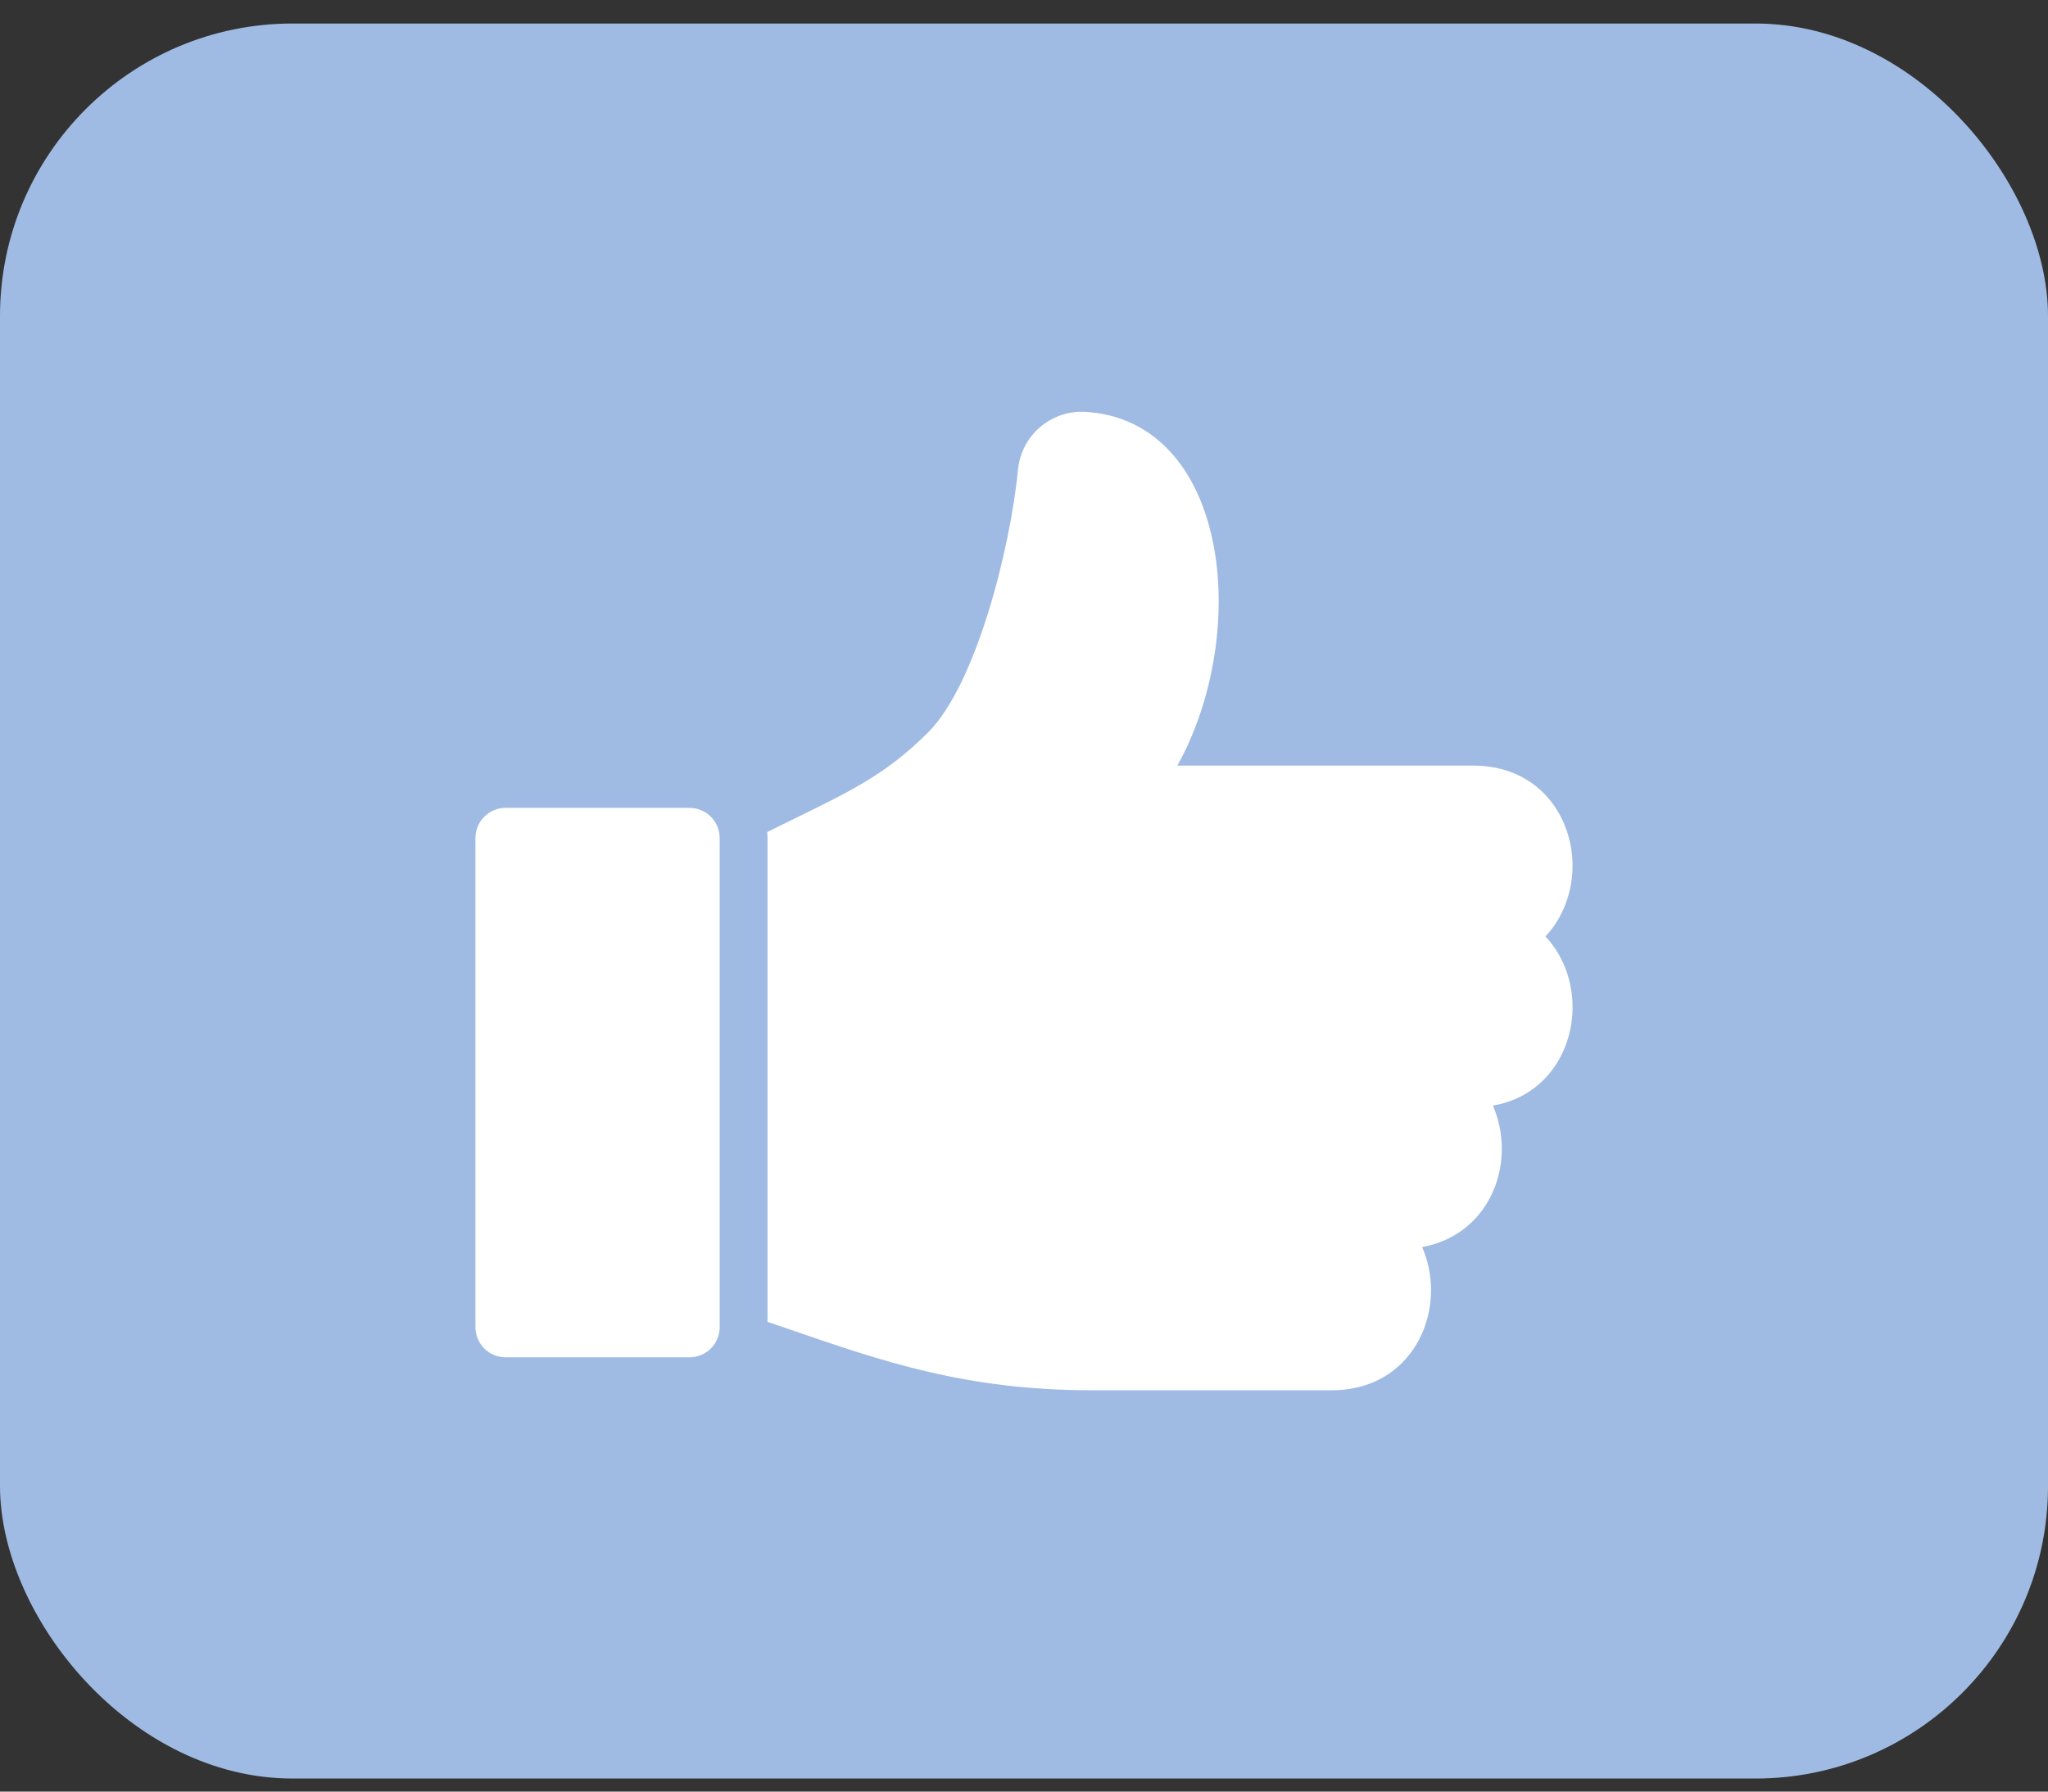 <svg xmlns="http://www.w3.org/2000/svg" width="56" height="49" viewBox="0 0 56 49" fill="none"><rect x="0" y="0" width="56" height="49" fill="#333333" stroke="none"/><rect y="0.643" width="56" height="48" rx="8" fill="#9FBBE3"></rect><path d="M18.845 22.095H13.835C13.367 22.095 13 22.462 13 22.93V36.288C13 36.756 13.367 37.123 13.835 37.123H18.845C19.312 37.123 19.679 36.756 19.679 36.288V22.93C19.68 22.462 19.312 22.095 18.845 22.095Z" fill="white"></path><path d="M42.999 23.677C42.999 22.316 42.065 20.939 40.281 20.939H32.193C33.348 18.872 33.688 15.965 32.885 13.838C32.295 12.273 31.167 11.36 29.708 11.267L29.684 11.265C28.735 11.207 27.913 11.918 27.834 12.867C27.626 14.976 26.701 18.708 25.376 20.033C24.261 21.149 23.306 21.616 21.723 22.39C21.494 22.502 21.244 22.624 20.979 22.756C20.984 22.814 20.987 22.871 20.987 22.93V36.152C21.178 36.217 21.366 36.282 21.552 36.346C24.164 37.246 26.422 38.024 29.872 38.024H36.412C38.197 38.024 39.13 36.646 39.13 35.286C39.13 34.882 39.048 34.478 38.886 34.107C39.48 34 40.001 33.714 40.386 33.277C40.824 32.78 41.065 32.119 41.065 31.416C41.065 31.014 40.983 30.609 40.821 30.239C42.254 29.992 43 28.762 43 27.547C43 26.842 42.749 26.132 42.259 25.612C42.748 25.092 42.999 24.382 42.999 23.677Z" fill="white"></path></svg>